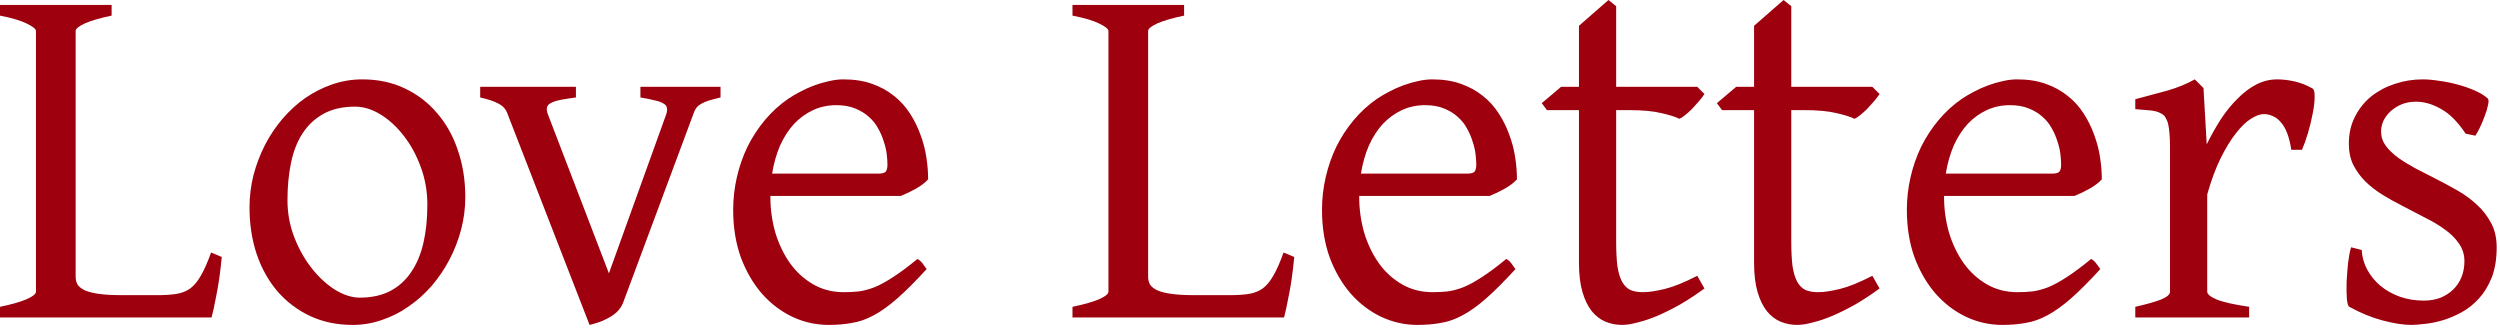 <?xml version="1.0" encoding="UTF-8"?> <svg xmlns="http://www.w3.org/2000/svg" width="655" height="86" viewBox="0 0 655 86" fill="none"><path d="M58.096 67.323C57.749 71.092 57.294 74.363 56.731 77.136C56.211 79.908 55.778 81.923 55.431 83.179H-1.54227e-05V80.385C2.946 79.778 5.242 79.129 6.888 78.436C8.578 77.699 9.423 77.028 9.423 76.421V8.123C9.423 7.603 8.621 6.953 7.018 6.173C5.459 5.394 3.119 4.7 -1.54227e-05 4.094V1.3H29.243V4.094C26.297 4.7 23.979 5.372 22.289 6.108C20.643 6.845 19.82 7.516 19.82 8.123V72.522C19.82 73.302 19.993 73.995 20.34 74.601C20.73 75.165 21.38 75.663 22.289 76.096C23.199 76.486 24.434 76.789 25.994 77.006C27.553 77.222 29.524 77.331 31.907 77.331H41.2C43.193 77.331 44.861 77.222 46.203 77.006C47.59 76.789 48.803 76.313 49.843 75.576C50.882 74.796 51.814 73.67 52.637 72.197C53.503 70.724 54.391 68.71 55.301 66.153L58.096 67.323ZM111.967 53.612C111.967 50.189 111.404 46.94 110.278 43.864C109.151 40.745 107.678 38.016 105.859 35.676C104.039 33.293 102.003 31.409 99.75 30.023C97.497 28.636 95.266 27.943 93.057 27.943C89.764 27.943 86.992 28.571 84.739 29.828C82.486 31.084 80.645 32.817 79.215 35.026C77.829 37.192 76.832 39.77 76.226 42.759C75.62 45.749 75.316 48.976 75.316 52.442C75.316 55.864 75.923 59.135 77.136 62.255C78.349 65.33 79.887 68.038 81.75 70.377C83.612 72.717 85.649 74.58 87.858 75.966C90.111 77.309 92.234 77.981 94.227 77.981C97.302 77.981 99.945 77.417 102.155 76.291C104.407 75.121 106.249 73.475 107.678 71.352C109.151 69.229 110.234 66.673 110.927 63.684C111.621 60.695 111.967 57.337 111.967 53.612ZM121.91 51.662C121.91 54.521 121.541 57.359 120.805 60.175C120.068 62.948 119.05 65.569 117.751 68.038C116.451 70.507 114.891 72.803 113.072 74.926C111.252 77.006 109.238 78.804 107.028 80.32C104.862 81.836 102.544 83.006 100.075 83.829C97.606 84.696 95.05 85.129 92.407 85.129C88.291 85.129 84.566 84.349 81.23 82.789C77.937 81.23 75.1 79.085 72.717 76.356C70.377 73.627 68.558 70.377 67.258 66.608C66.002 62.839 65.374 58.745 65.374 54.327C65.374 51.467 65.72 48.651 66.413 45.879C67.15 43.106 68.146 40.485 69.403 38.016C70.702 35.503 72.24 33.207 74.017 31.127C75.836 29.004 77.829 27.185 79.995 25.669C82.204 24.152 84.566 22.961 87.078 22.095C89.591 21.228 92.212 20.795 94.941 20.795C99.014 20.795 102.696 21.575 105.989 23.134C109.324 24.694 112.162 26.86 114.501 29.633C116.884 32.362 118.704 35.611 119.96 39.38C121.26 43.149 121.91 47.243 121.91 51.662ZM188.778 25.539C187.478 25.842 186.417 26.123 185.594 26.383C184.771 26.643 184.099 26.947 183.579 27.293C183.059 27.596 182.648 27.965 182.345 28.398C182.085 28.788 181.846 29.308 181.63 29.957L163.239 79.345C162.849 80.298 162.286 81.121 161.55 81.815C160.813 82.465 160.012 83.006 159.145 83.439C158.279 83.916 157.412 84.284 156.546 84.544C155.723 84.804 155.03 84.999 154.467 85.129L133.022 29.957C132.632 28.744 131.874 27.835 130.747 27.228C129.621 26.578 127.975 26.015 125.809 25.539V22.744H150.892V25.539C149.203 25.755 147.817 25.972 146.733 26.189C145.694 26.405 144.871 26.687 144.264 27.033C143.701 27.337 143.376 27.726 143.289 28.203C143.203 28.68 143.289 29.264 143.549 29.957L159.535 71.612L174.547 29.957C174.763 29.308 174.828 28.766 174.741 28.333C174.698 27.856 174.417 27.466 173.897 27.163C173.377 26.817 172.619 26.535 171.622 26.318C170.669 26.058 169.391 25.799 167.788 25.539V22.744H188.778V25.539ZM219.125 27.553C216.916 27.553 214.88 27.986 213.017 28.853C211.154 29.719 209.486 30.932 208.013 32.492C206.584 34.051 205.371 35.936 204.374 38.145C203.421 40.355 202.728 42.803 202.295 45.489H230.043C231.039 45.489 231.689 45.337 231.992 45.034C232.339 44.687 232.512 44.059 232.512 43.149C232.512 42.37 232.447 41.438 232.317 40.355C232.187 39.272 231.927 38.167 231.537 37.041C231.191 35.871 230.693 34.723 230.043 33.597C229.436 32.47 228.635 31.474 227.638 30.607C226.642 29.698 225.429 28.961 223.999 28.398C222.613 27.835 220.988 27.553 219.125 27.553ZM243.169 46.983C242.39 47.85 241.35 48.651 240.05 49.388C238.751 50.124 237.408 50.774 236.021 51.337H201.84V51.532C201.84 54.781 202.273 57.922 203.139 60.955C204.049 63.944 205.327 66.608 206.973 68.948C208.62 71.244 210.634 73.085 213.017 74.472C215.4 75.858 218.086 76.551 221.075 76.551C222.418 76.551 223.718 76.486 224.974 76.356C226.274 76.183 227.66 75.814 229.133 75.251C230.606 74.645 232.231 73.757 234.007 72.587C235.826 71.417 237.949 69.836 240.375 67.843C240.938 68.146 241.415 68.58 241.805 69.143C242.238 69.706 242.563 70.161 242.78 70.507C239.877 73.67 237.321 76.226 235.111 78.175C232.945 80.082 230.888 81.555 228.938 82.594C227.032 83.634 225.126 84.306 223.219 84.609C221.357 84.956 219.32 85.129 217.111 85.129C213.775 85.129 210.591 84.414 207.558 82.984C204.569 81.555 201.926 79.54 199.63 76.941C197.334 74.298 195.493 71.136 194.107 67.453C192.764 63.727 192.092 59.569 192.092 54.976C192.092 52.074 192.417 49.214 193.067 46.398C193.717 43.583 194.648 40.918 195.861 38.405C197.118 35.893 198.634 33.575 200.41 31.452C202.186 29.329 204.201 27.488 206.454 25.928C207.407 25.279 208.468 24.651 209.638 24.044C210.851 23.394 212.107 22.831 213.407 22.354C214.707 21.878 215.985 21.51 217.241 21.25C218.541 20.947 219.775 20.795 220.945 20.795C223.804 20.795 226.317 21.185 228.483 21.965C230.693 22.744 232.62 23.806 234.267 25.149C235.913 26.448 237.299 27.986 238.426 29.763C239.552 31.495 240.462 33.337 241.155 35.286C241.891 37.236 242.411 39.229 242.715 41.265C243.018 43.258 243.169 45.164 243.169 46.983ZM339.086 67.323C338.739 71.092 338.284 74.363 337.721 77.136C337.201 79.908 336.768 81.923 336.421 83.179H280.99V80.385C283.936 79.778 286.232 79.129 287.878 78.436C289.568 77.699 290.413 77.028 290.413 76.421V8.123C290.413 7.603 289.611 6.953 288.008 6.173C286.449 5.394 284.109 4.7 280.99 4.094V1.3H310.233V4.094C307.287 4.7 304.969 5.372 303.279 6.108C301.633 6.845 300.81 7.516 300.81 8.123V72.522C300.81 73.302 300.983 73.995 301.33 74.601C301.72 75.165 302.37 75.663 303.279 76.096C304.189 76.486 305.424 76.789 306.984 77.006C308.543 77.222 310.514 77.331 312.897 77.331H322.19C324.183 77.331 325.851 77.222 327.194 77.006C328.58 76.789 329.793 76.313 330.833 75.576C331.872 74.796 332.804 73.67 333.627 72.197C334.493 70.724 335.381 68.71 336.291 66.153L339.086 67.323ZM373.397 27.553C371.188 27.553 369.151 27.986 367.289 28.853C365.426 29.719 363.758 30.932 362.285 32.492C360.855 34.051 359.642 35.936 358.646 38.145C357.693 40.355 356.999 42.803 356.566 45.489H384.314C385.311 45.489 385.961 45.337 386.264 45.034C386.61 44.687 386.784 44.059 386.784 43.149C386.784 42.37 386.719 41.438 386.589 40.355C386.459 39.272 386.199 38.167 385.809 37.041C385.462 35.871 384.964 34.723 384.314 33.597C383.708 32.47 382.906 31.474 381.91 30.607C380.913 29.698 379.7 28.961 378.271 28.398C376.884 27.835 375.26 27.553 373.397 27.553ZM397.441 46.983C396.661 47.85 395.621 48.651 394.322 49.388C393.022 50.124 391.679 50.774 390.293 51.337H356.111V51.532C356.111 54.781 356.545 57.922 357.411 60.955C358.321 63.944 359.599 66.608 361.245 68.948C362.891 71.244 364.906 73.085 367.289 74.472C369.671 75.858 372.357 76.551 375.347 76.551C376.69 76.551 377.989 76.486 379.246 76.356C380.545 76.183 381.932 75.814 383.405 75.251C384.877 74.645 386.502 73.757 388.278 72.587C390.098 71.417 392.221 69.836 394.647 67.843C395.21 68.146 395.686 68.58 396.076 69.143C396.51 69.706 396.835 70.161 397.051 70.507C394.149 73.67 391.592 76.226 389.383 78.175C387.217 80.082 385.159 81.555 383.21 82.594C381.303 83.634 379.397 84.306 377.491 84.609C375.628 84.956 373.592 85.129 371.383 85.129C368.047 85.129 364.862 84.414 361.83 82.984C358.841 81.555 356.198 79.54 353.902 76.941C351.606 74.298 349.765 71.136 348.378 67.453C347.035 63.727 346.364 59.569 346.364 54.976C346.364 52.074 346.689 49.214 347.339 46.398C347.988 43.583 348.92 40.918 350.133 38.405C351.389 35.893 352.905 33.575 354.682 31.452C356.458 29.329 358.472 27.488 360.725 25.928C361.678 25.279 362.74 24.651 363.909 24.044C365.122 23.394 366.379 22.831 367.678 22.354C368.978 21.878 370.256 21.51 371.512 21.25C372.812 20.947 374.047 20.795 375.217 20.795C378.076 20.795 380.589 21.185 382.755 21.965C384.964 22.744 386.892 23.806 388.538 25.149C390.185 26.448 391.571 27.986 392.697 29.763C393.824 31.495 394.733 33.337 395.427 35.286C396.163 37.236 396.683 39.229 396.986 41.265C397.289 43.258 397.441 45.164 397.441 46.983ZM446.569 75.576C444.446 77.136 442.345 78.522 440.265 79.735C438.186 80.905 436.193 81.901 434.287 82.724C432.424 83.504 430.691 84.089 429.088 84.479C427.485 84.912 426.121 85.129 424.994 85.129C423.478 85.129 422.027 84.847 420.64 84.284C419.297 83.721 418.106 82.811 417.066 81.555C416.026 80.255 415.203 78.565 414.597 76.486C413.99 74.406 413.687 71.85 413.687 68.818V28.853H405.304L403.939 27.033L409.008 22.744H413.687V6.758L421.42 -1.90735e-06L423.435 1.625V22.744H444.684L446.569 24.629C446.179 25.235 445.681 25.885 445.074 26.578C444.511 27.228 443.926 27.878 443.32 28.528C442.713 29.134 442.107 29.676 441.5 30.152C440.937 30.629 440.439 30.954 440.005 31.127C438.966 30.607 437.384 30.109 435.262 29.633C433.139 29.113 430.323 28.853 426.814 28.853H423.435V63.229C423.435 65.829 423.543 67.995 423.759 69.728C424.019 71.417 424.431 72.782 424.994 73.822C425.557 74.818 426.272 75.533 427.139 75.966C428.048 76.356 429.153 76.551 430.453 76.551C431.969 76.551 433.875 76.269 436.171 75.706C438.467 75.143 441.305 73.995 444.684 72.262L446.569 75.576ZM492.447 75.576C490.325 77.136 488.223 78.522 486.144 79.735C484.064 80.905 482.072 81.901 480.165 82.724C478.303 83.504 476.57 84.089 474.967 84.479C473.364 84.912 471.999 85.129 470.873 85.129C469.356 85.129 467.905 84.847 466.519 84.284C465.176 83.721 463.984 82.811 462.945 81.555C461.905 80.255 461.082 78.565 460.475 76.486C459.869 74.406 459.566 71.85 459.566 68.818V28.853H451.183L449.818 27.033L454.887 22.744H459.566V6.758L467.299 -1.90735e-06L469.313 1.625V22.744H490.563L492.447 24.629C492.057 25.235 491.559 25.885 490.953 26.578C490.39 27.228 489.805 27.878 489.198 28.528C488.592 29.134 487.985 29.676 487.379 30.152C486.815 30.629 486.317 30.954 485.884 31.127C484.844 30.607 483.263 30.109 481.14 29.633C479.017 29.113 476.201 28.853 472.692 28.853H469.313V63.229C469.313 65.829 469.421 67.995 469.638 69.728C469.898 71.417 470.31 72.782 470.873 73.822C471.436 74.818 472.151 75.533 473.017 75.966C473.927 76.356 475.032 76.551 476.331 76.551C477.848 76.551 479.754 76.269 482.05 75.706C484.346 75.143 487.184 73.995 490.563 72.262L492.447 75.576ZM526.629 27.553C524.419 27.553 522.383 27.986 520.52 28.853C518.658 29.719 516.99 30.932 515.517 32.492C514.087 34.051 512.874 35.936 511.878 38.145C510.924 40.355 510.231 42.803 509.798 45.489H537.546C538.543 45.489 539.192 45.337 539.496 45.034C539.842 44.687 540.016 44.059 540.016 43.149C540.016 42.37 539.951 41.438 539.821 40.355C539.691 39.272 539.431 38.167 539.041 37.041C538.694 35.871 538.196 34.723 537.546 33.597C536.94 32.47 536.138 31.474 535.142 30.607C534.145 29.698 532.932 28.961 531.503 28.398C530.116 27.835 528.492 27.553 526.629 27.553ZM550.673 46.983C549.893 47.85 548.853 48.651 547.554 49.388C546.254 50.124 544.911 50.774 543.525 51.337H509.343V51.532C509.343 54.781 509.776 57.922 510.643 60.955C511.553 63.944 512.831 66.608 514.477 68.948C516.123 71.244 518.138 73.085 520.52 74.472C522.903 75.858 525.589 76.551 528.578 76.551C529.921 76.551 531.221 76.486 532.477 76.356C533.777 76.183 535.163 75.814 536.636 75.251C538.109 74.645 539.734 73.757 541.51 72.587C543.33 71.417 545.453 69.836 547.879 67.843C548.442 68.146 548.918 68.58 549.308 69.143C549.741 69.706 550.066 70.161 550.283 70.507C547.38 73.67 544.824 76.226 542.615 78.175C540.449 80.082 538.391 81.555 536.441 82.594C534.535 83.634 532.629 84.306 530.723 84.609C528.86 84.956 526.824 85.129 524.614 85.129C521.279 85.129 518.094 84.414 515.062 82.984C512.073 81.555 509.43 79.54 507.134 76.941C504.838 74.298 502.996 71.136 501.61 67.453C500.267 63.727 499.596 59.569 499.596 54.976C499.596 52.074 499.921 49.214 500.57 46.398C501.22 43.583 502.152 40.918 503.365 38.405C504.621 35.893 506.137 33.575 507.914 31.452C509.69 29.329 511.704 27.488 513.957 25.928C514.91 25.279 515.972 24.651 517.141 24.044C518.354 23.394 519.611 22.831 520.91 22.354C522.21 21.878 523.488 21.51 524.744 21.25C526.044 20.947 527.279 20.795 528.448 20.795C531.308 20.795 533.82 21.185 535.987 21.965C538.196 22.744 540.124 23.806 541.77 25.149C543.416 26.448 544.803 27.986 545.929 29.763C547.055 31.495 547.965 33.337 548.658 35.286C549.395 37.236 549.915 39.229 550.218 41.265C550.521 43.258 550.673 45.164 550.673 46.983ZM605.909 23.199C606.299 23.459 606.472 24.217 606.429 25.474C606.429 26.73 606.256 28.181 605.909 29.828C605.606 31.474 605.194 33.163 604.674 34.896C604.155 36.629 603.635 38.081 603.115 39.25H600.321C600.061 37.517 599.692 36.044 599.216 34.831C598.739 33.618 598.176 32.665 597.526 31.972C596.92 31.236 596.227 30.716 595.447 30.412C594.71 30.066 593.93 29.893 593.107 29.893C592.154 29.893 591.028 30.304 589.728 31.127C588.472 31.907 587.172 33.163 585.829 34.896C584.486 36.586 583.143 38.774 581.8 41.46C580.5 44.102 579.331 47.265 578.291 50.947V76.421C578.291 77.071 579.092 77.742 580.695 78.436C582.342 79.129 585.201 79.778 589.273 80.385V83.179H559.446V80.385C562.305 79.735 564.536 79.107 566.139 78.501C567.742 77.851 568.543 77.157 568.543 76.421V38.6C568.543 37.171 568.5 35.979 568.413 35.026C568.327 34.03 568.219 33.228 568.089 32.622C567.959 32.015 567.785 31.539 567.569 31.192C567.395 30.846 567.222 30.564 567.049 30.347C566.746 30.044 566.399 29.806 566.009 29.633C565.662 29.416 565.186 29.243 564.579 29.113C564.016 28.983 563.323 28.896 562.5 28.853C561.677 28.766 560.659 28.68 559.446 28.593V25.994C562.262 25.257 565.013 24.521 567.699 23.784C570.428 23.004 572.876 22.008 575.042 20.795L577.316 23.069L578.161 37.821C579.331 35.438 580.587 33.207 581.93 31.127C583.316 29.048 584.789 27.25 586.349 25.734C587.909 24.174 589.533 22.961 591.223 22.095C592.956 21.228 594.754 20.795 596.616 20.795C598.003 20.795 599.497 20.968 601.1 21.315C602.703 21.661 604.306 22.289 605.909 23.199ZM654.127 64.789C654.127 67.865 653.694 70.507 652.827 72.717C651.961 74.883 650.835 76.724 649.448 78.24C648.062 79.757 646.524 80.97 644.834 81.88C643.145 82.789 641.477 83.483 639.831 83.959C638.184 84.436 636.625 84.739 635.152 84.869C633.722 85.042 632.596 85.129 631.773 85.129C629.693 85.129 627.181 84.739 624.235 83.959C621.332 83.179 618.429 81.988 615.527 80.385C615.224 80.255 615.007 79.562 614.877 78.305C614.79 77.006 614.769 75.533 614.812 73.887C614.899 72.197 615.029 70.507 615.202 68.818C615.418 67.128 615.678 65.785 615.982 64.789L618.776 65.504C618.863 67.323 619.339 69.034 620.206 70.637C621.072 72.24 622.22 73.648 623.65 74.861C625.123 76.074 626.812 77.028 628.718 77.721C630.668 78.414 632.769 78.76 635.022 78.76C636.582 78.76 638.011 78.522 639.311 78.046C640.611 77.526 641.737 76.811 642.69 75.901C643.643 74.991 644.38 73.908 644.899 72.652C645.419 71.352 645.679 69.944 645.679 68.428C645.679 66.695 645.203 65.157 644.25 63.814C643.34 62.471 642.127 61.258 640.611 60.175C639.094 59.049 637.361 58.009 635.412 57.056C633.506 56.059 631.556 55.041 629.563 54.002C627.744 53.092 625.989 52.117 624.3 51.077C622.61 50.038 621.094 48.868 619.751 47.568C618.451 46.269 617.39 44.817 616.567 43.214C615.787 41.611 615.397 39.77 615.397 37.691C615.397 35.005 615.938 32.622 617.021 30.542C618.104 28.42 619.534 26.643 621.31 25.214C623.13 23.784 625.188 22.701 627.484 21.965C629.823 21.185 632.228 20.795 634.697 20.795C636.04 20.795 637.513 20.925 639.116 21.185C640.762 21.401 642.365 21.726 643.925 22.16C645.528 22.593 647.022 23.113 648.409 23.719C649.795 24.326 650.921 25.019 651.788 25.799C652.048 26.058 652.069 26.643 651.853 27.553C651.679 28.463 651.376 29.459 650.943 30.542C650.553 31.625 650.12 32.644 649.643 33.597C649.167 34.55 648.798 35.2 648.539 35.546L646.004 35.026C643.925 31.907 641.759 29.741 639.506 28.528C637.296 27.271 635.13 26.643 633.007 26.643C631.578 26.643 630.3 26.882 629.173 27.358C628.047 27.835 627.072 28.463 626.249 29.243C625.469 29.979 624.863 30.802 624.43 31.712C624.04 32.622 623.845 33.532 623.845 34.441C623.845 35.828 624.256 37.084 625.079 38.211C625.903 39.294 626.986 40.333 628.329 41.33C629.672 42.283 631.188 43.214 632.877 44.124C634.61 44.99 636.387 45.9 638.206 46.853C640.069 47.806 641.954 48.825 643.86 49.908C645.766 50.991 647.477 52.247 648.993 53.677C650.51 55.063 651.744 56.666 652.698 58.485C653.651 60.262 654.127 62.363 654.127 64.789Z" fill="#9E000E"></path></svg> 